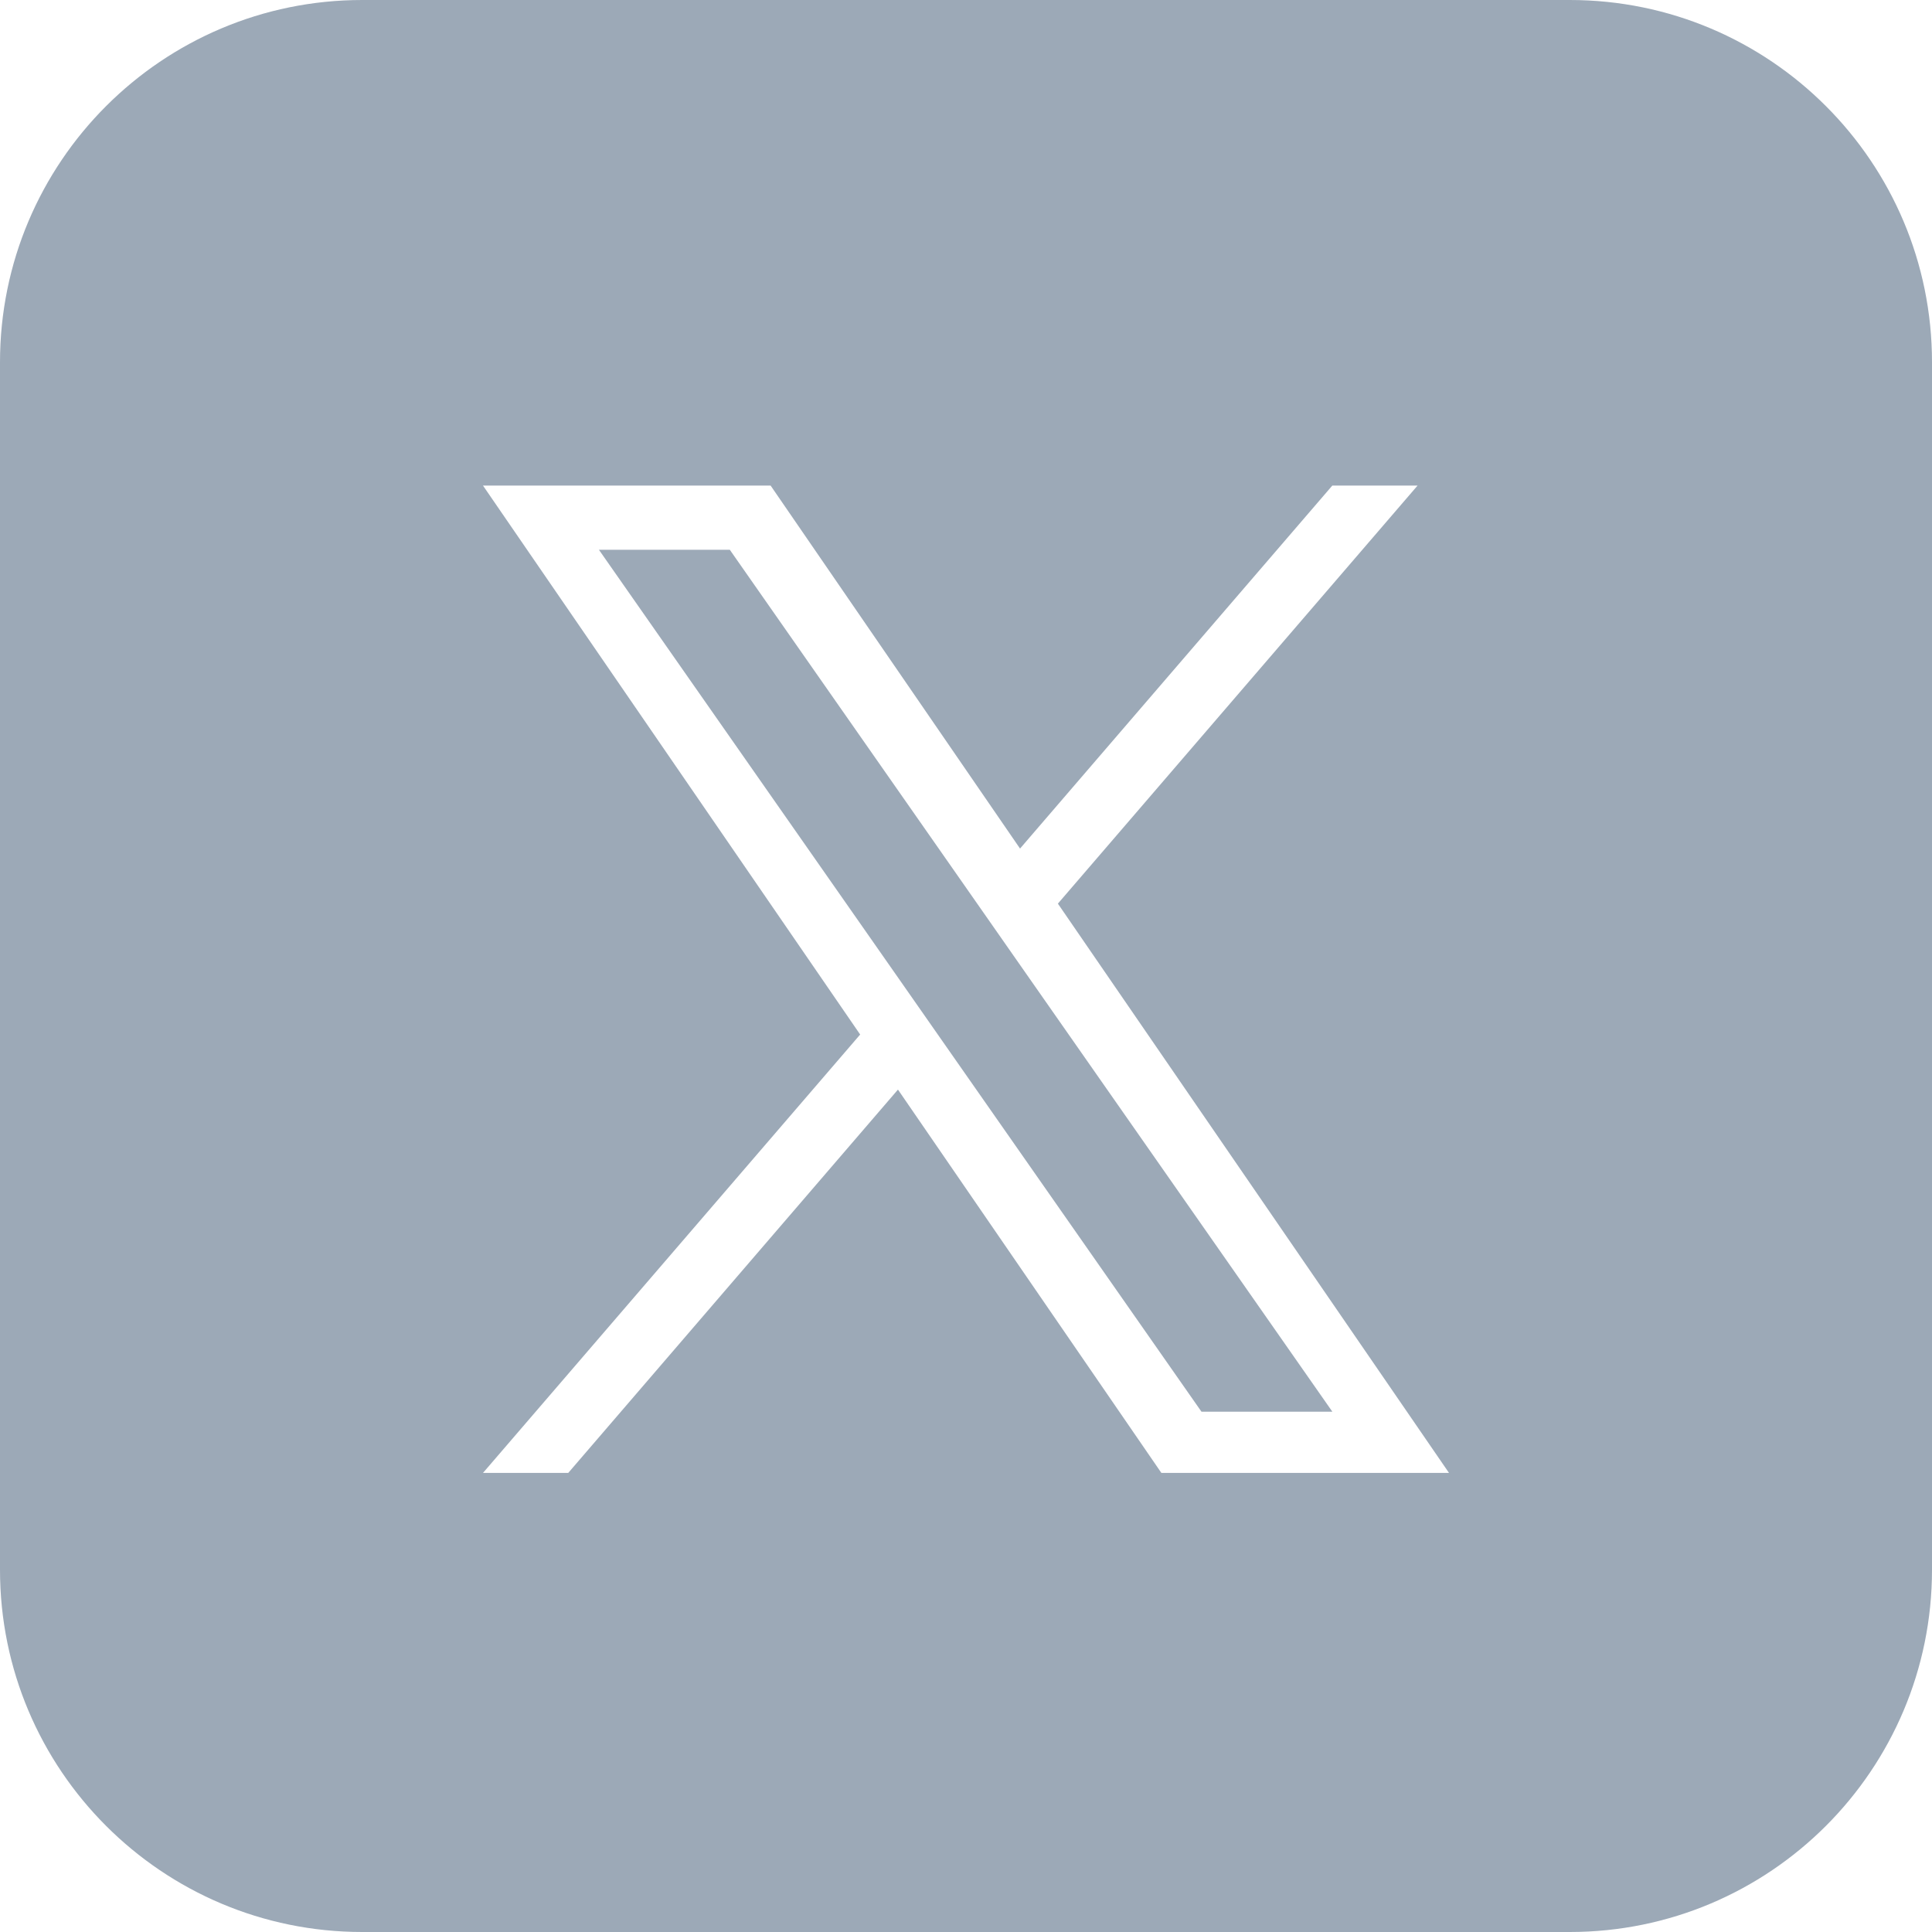 <svg width="32" height="32" viewBox="0 0 32 32" fill="none" xmlns="http://www.w3.org/2000/svg">
<path fill-rule="evenodd" clip-rule="evenodd" d="M6 0C2.686 0 0 2.686 0 6V26C0 29.314 2.686 32 6 32H26C29.314 32 32 29.314 32 26V6C32 2.686 29.314 0 26 0H6ZM23.479 8.043L17.522 14.967H17.522L24 24.396H19.236L14.873 18.047L9.412 24.396H8L14.247 17.135L8 8.043H12.764L16.895 14.055L22.067 8.043H23.479ZM14.956 16.309L15.589 17.215V17.215L19.9 23.382H22.068L16.785 15.825L16.152 14.919L12.088 9.106H9.92L14.956 16.309Z" fill="#9CA9B7"/>
</svg>
